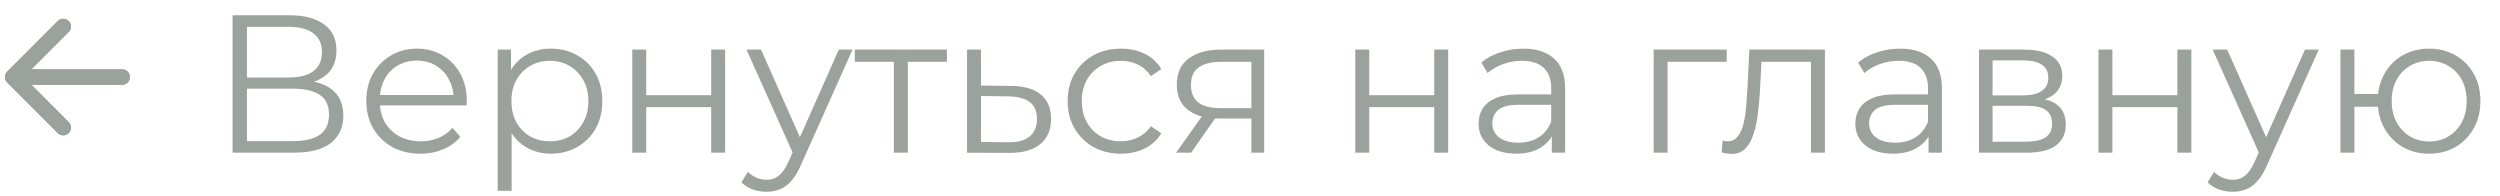 <?xml version="1.0" encoding="UTF-8"?> <svg xmlns="http://www.w3.org/2000/svg" width="191" height="15" viewBox="0 0 191 15" fill="none"><path d="M17.77 11.666V1.166H22.135C23.245 1.166 24.115 1.396 24.745 1.856C25.385 2.306 25.705 2.971 25.705 3.851C25.705 4.721 25.4 5.381 24.79 5.831C24.18 6.271 23.38 6.491 22.39 6.491L22.645 6.116C23.815 6.116 24.705 6.346 25.315 6.806C25.925 7.266 26.23 7.941 26.23 8.831C26.23 9.731 25.91 10.431 25.27 10.931C24.64 11.421 23.69 11.666 22.42 11.666H17.77ZM18.865 10.781H22.42C23.31 10.781 23.985 10.616 24.445 10.286C24.905 9.956 25.135 9.446 25.135 8.756C25.135 8.076 24.905 7.576 24.445 7.256C23.985 6.936 23.31 6.776 22.42 6.776H18.865V10.781ZM18.865 5.921H22.075C22.885 5.921 23.505 5.761 23.935 5.441C24.375 5.111 24.595 4.626 24.595 3.986C24.595 3.346 24.375 2.866 23.935 2.546C23.505 2.216 22.885 2.051 22.075 2.051H18.865V5.921ZM32.125 11.741C31.305 11.741 30.585 11.571 29.965 11.231C29.345 10.881 28.86 10.406 28.51 9.806C28.16 9.196 27.985 8.501 27.985 7.721C27.985 6.941 28.15 6.251 28.48 5.651C28.82 5.051 29.28 4.581 29.86 4.241C30.45 3.891 31.11 3.716 31.84 3.716C32.58 3.716 33.235 3.886 33.805 4.226C34.385 4.556 34.84 5.026 35.17 5.636C35.5 6.236 35.665 6.931 35.665 7.721C35.665 7.771 35.66 7.826 35.65 7.886C35.65 7.936 35.65 7.991 35.65 8.051H28.795V7.256H35.08L34.66 7.571C34.66 7.001 34.535 6.496 34.285 6.056C34.045 5.606 33.715 5.256 33.295 5.006C32.875 4.756 32.39 4.631 31.84 4.631C31.3 4.631 30.815 4.756 30.385 5.006C29.955 5.256 29.62 5.606 29.38 6.056C29.14 6.506 29.02 7.021 29.02 7.601V7.766C29.02 8.366 29.15 8.896 29.41 9.356C29.68 9.806 30.05 10.161 30.52 10.421C31 10.671 31.545 10.796 32.155 10.796C32.635 10.796 33.08 10.711 33.49 10.541C33.91 10.371 34.27 10.111 34.57 9.761L35.17 10.451C34.82 10.871 34.38 11.191 33.85 11.411C33.33 11.631 32.755 11.741 32.125 11.741ZM42.088 11.741C41.408 11.741 40.793 11.586 40.243 11.276C39.693 10.956 39.253 10.501 38.923 9.911C38.603 9.311 38.443 8.581 38.443 7.721C38.443 6.861 38.603 6.136 38.923 5.546C39.243 4.946 39.678 4.491 40.228 4.181C40.778 3.871 41.398 3.716 42.088 3.716C42.838 3.716 43.508 3.886 44.098 4.226C44.698 4.556 45.168 5.026 45.508 5.636C45.848 6.236 46.018 6.931 46.018 7.721C46.018 8.521 45.848 9.221 45.508 9.821C45.168 10.421 44.698 10.891 44.098 11.231C43.508 11.571 42.838 11.741 42.088 11.741ZM38.023 14.576V3.791H39.043V6.161L38.938 7.736L39.088 9.326V14.576H38.023ZM42.013 10.796C42.573 10.796 43.073 10.671 43.513 10.421C43.953 10.161 44.303 9.801 44.563 9.341C44.823 8.871 44.953 8.331 44.953 7.721C44.953 7.111 44.823 6.576 44.563 6.116C44.303 5.656 43.953 5.296 43.513 5.036C43.073 4.776 42.573 4.646 42.013 4.646C41.453 4.646 40.948 4.776 40.498 5.036C40.058 5.296 39.708 5.656 39.448 6.116C39.198 6.576 39.073 7.111 39.073 7.721C39.073 8.331 39.198 8.871 39.448 9.341C39.708 9.801 40.058 10.161 40.498 10.421C40.948 10.671 41.453 10.796 42.013 10.796ZM48.306 11.666V3.791H49.371V7.271H54.336V3.791H55.401V11.666H54.336V8.186H49.371V11.666H48.306ZM58.563 14.651C58.193 14.651 57.838 14.591 57.498 14.471C57.168 14.351 56.883 14.171 56.643 13.931L57.138 13.136C57.338 13.326 57.553 13.471 57.783 13.571C58.023 13.681 58.288 13.736 58.578 13.736C58.928 13.736 59.228 13.636 59.478 13.436C59.738 13.246 59.983 12.906 60.213 12.416L60.723 11.261L60.843 11.096L64.083 3.791H65.133L61.188 12.611C60.968 13.121 60.723 13.526 60.453 13.826C60.193 14.126 59.908 14.336 59.598 14.456C59.288 14.586 58.943 14.651 58.563 14.651ZM60.663 11.891L57.033 3.791H58.143L61.353 11.021L60.663 11.891ZM68.292 11.666V4.436L68.562 4.721H65.307V3.791H72.342V4.721H69.087L69.357 4.436V11.666H68.292ZM77.272 6.566C78.262 6.576 79.012 6.796 79.522 7.226C80.042 7.656 80.302 8.276 80.302 9.086C80.302 9.926 80.022 10.571 79.462 11.021C78.912 11.471 78.112 11.691 77.062 11.681L73.882 11.666V3.791H74.947V6.536L77.272 6.566ZM77.002 10.871C77.732 10.881 78.282 10.736 78.652 10.436C79.032 10.126 79.222 9.676 79.222 9.086C79.222 8.496 79.037 8.066 78.667 7.796C78.297 7.516 77.742 7.371 77.002 7.361L74.947 7.331V10.841L77.002 10.871ZM85.634 11.741C84.854 11.741 84.154 11.571 83.534 11.231C82.924 10.881 82.444 10.406 82.094 9.806C81.744 9.196 81.569 8.501 81.569 7.721C81.569 6.931 81.744 6.236 82.094 5.636C82.444 5.036 82.924 4.566 83.534 4.226C84.154 3.886 84.854 3.716 85.634 3.716C86.304 3.716 86.909 3.846 87.449 4.106C87.989 4.366 88.414 4.756 88.724 5.276L87.929 5.816C87.659 5.416 87.324 5.121 86.924 4.931C86.524 4.741 86.089 4.646 85.619 4.646C85.059 4.646 84.554 4.776 84.104 5.036C83.654 5.286 83.299 5.641 83.039 6.101C82.779 6.561 82.649 7.101 82.649 7.721C82.649 8.341 82.779 8.881 83.039 9.341C83.299 9.801 83.654 10.161 84.104 10.421C84.554 10.671 85.059 10.796 85.619 10.796C86.089 10.796 86.524 10.701 86.924 10.511C87.324 10.321 87.659 10.031 87.929 9.641L88.724 10.181C88.414 10.691 87.989 11.081 87.449 11.351C86.909 11.611 86.304 11.741 85.634 11.741ZM95.608 11.666V8.831L95.803 9.056H93.133C92.123 9.056 91.333 8.836 90.763 8.396C90.193 7.956 89.908 7.316 89.908 6.476C89.908 5.576 90.213 4.906 90.823 4.466C91.433 4.016 92.248 3.791 93.268 3.791H96.583V11.666H95.608ZM89.848 11.666L92.008 8.636H93.118L91.003 11.666H89.848ZM95.608 8.516V4.406L95.803 4.721H93.298C92.568 4.721 91.998 4.861 91.588 5.141C91.188 5.421 90.988 5.876 90.988 6.506C90.988 7.676 91.733 8.261 93.223 8.261H95.803L95.608 8.516ZM103.545 11.666V3.791H104.61V7.271H109.575V3.791H110.64V11.666H109.575V8.186H104.61V11.666H103.545ZM118.557 11.666V9.926L118.512 9.641V6.731C118.512 6.061 118.322 5.546 117.942 5.186C117.572 4.826 117.017 4.646 116.277 4.646C115.767 4.646 115.282 4.731 114.822 4.901C114.362 5.071 113.972 5.296 113.652 5.576L113.172 4.781C113.572 4.441 114.052 4.181 114.612 4.001C115.172 3.811 115.762 3.716 116.382 3.716C117.402 3.716 118.187 3.971 118.737 4.481C119.297 4.981 119.577 5.746 119.577 6.776V11.666H118.557ZM115.842 11.741C115.252 11.741 114.737 11.646 114.297 11.456C113.867 11.256 113.537 10.986 113.307 10.646C113.077 10.296 112.962 9.896 112.962 9.446C112.962 9.036 113.057 8.666 113.247 8.336C113.447 7.996 113.767 7.726 114.207 7.526C114.657 7.316 115.257 7.211 116.007 7.211H118.722V8.006H116.037C115.277 8.006 114.747 8.141 114.447 8.411C114.157 8.681 114.012 9.016 114.012 9.416C114.012 9.866 114.187 10.226 114.537 10.496C114.887 10.766 115.377 10.901 116.007 10.901C116.607 10.901 117.122 10.766 117.552 10.496C117.992 10.216 118.312 9.816 118.512 9.296L118.752 10.031C118.552 10.551 118.202 10.966 117.702 11.276C117.212 11.586 116.592 11.741 115.842 11.741ZM126.338 11.666V3.791H131.918V4.721H127.133L127.403 4.451V11.666H126.338ZM131.534 11.651L131.609 10.736C131.679 10.746 131.744 10.761 131.804 10.781C131.874 10.791 131.934 10.796 131.984 10.796C132.304 10.796 132.559 10.676 132.749 10.436C132.949 10.196 133.099 9.876 133.199 9.476C133.299 9.076 133.369 8.626 133.409 8.126C133.449 7.616 133.484 7.106 133.514 6.596L133.649 3.791H139.424V11.666H138.359V4.406L138.629 4.721H134.339L134.594 4.391L134.474 6.671C134.444 7.351 134.389 8.001 134.309 8.621C134.239 9.241 134.124 9.786 133.964 10.256C133.814 10.726 133.604 11.096 133.334 11.366C133.064 11.626 132.719 11.756 132.299 11.756C132.179 11.756 132.054 11.746 131.924 11.726C131.804 11.706 131.674 11.681 131.534 11.651ZM147.342 11.666V9.926L147.297 9.641V6.731C147.297 6.061 147.107 5.546 146.727 5.186C146.357 4.826 145.802 4.646 145.062 4.646C144.552 4.646 144.067 4.731 143.607 4.901C143.147 5.071 142.757 5.296 142.437 5.576L141.957 4.781C142.357 4.441 142.837 4.181 143.397 4.001C143.957 3.811 144.547 3.716 145.167 3.716C146.187 3.716 146.972 3.971 147.522 4.481C148.082 4.981 148.362 5.746 148.362 6.776V11.666H147.342ZM144.627 11.741C144.037 11.741 143.522 11.646 143.082 11.456C142.652 11.256 142.322 10.986 142.092 10.646C141.862 10.296 141.747 9.896 141.747 9.446C141.747 9.036 141.842 8.666 142.032 8.336C142.232 7.996 142.552 7.726 142.992 7.526C143.442 7.316 144.042 7.211 144.792 7.211H147.507V8.006H144.822C144.062 8.006 143.532 8.141 143.232 8.411C142.942 8.681 142.797 9.016 142.797 9.416C142.797 9.866 142.972 10.226 143.322 10.496C143.672 10.766 144.162 10.901 144.792 10.901C145.392 10.901 145.907 10.766 146.337 10.496C146.777 10.216 147.097 9.816 147.297 9.296L147.537 10.031C147.337 10.551 146.987 10.966 146.487 11.276C145.997 11.586 145.377 11.741 144.627 11.741ZM151.197 11.666V3.791H154.677C155.567 3.791 156.267 3.961 156.777 4.301C157.297 4.641 157.557 5.141 157.557 5.801C157.557 6.441 157.312 6.936 156.822 7.286C156.332 7.626 155.687 7.796 154.887 7.796L155.097 7.481C156.037 7.481 156.727 7.656 157.167 8.006C157.607 8.356 157.827 8.861 157.827 9.521C157.827 10.201 157.577 10.731 157.077 11.111C156.587 11.481 155.822 11.666 154.782 11.666H151.197ZM152.232 10.826H154.737C155.407 10.826 155.912 10.721 156.252 10.511C156.602 10.291 156.777 9.941 156.777 9.461C156.777 8.981 156.622 8.631 156.312 8.411C156.002 8.191 155.512 8.081 154.842 8.081H152.232V10.826ZM152.232 7.286H154.602C155.212 7.286 155.677 7.171 155.997 6.941C156.327 6.711 156.492 6.376 156.492 5.936C156.492 5.496 156.327 5.166 155.997 4.946C155.677 4.726 155.212 4.616 154.602 4.616H152.232V7.286ZM160.323 11.666V3.791H161.388V7.271H166.353V3.791H167.418V11.666H166.353V8.186H161.388V11.666H160.323ZM170.58 14.651C170.21 14.651 169.855 14.591 169.515 14.471C169.185 14.351 168.9 14.171 168.66 13.931L169.155 13.136C169.355 13.326 169.57 13.471 169.8 13.571C170.04 13.681 170.305 13.736 170.595 13.736C170.945 13.736 171.245 13.636 171.495 13.436C171.755 13.246 172 12.906 172.23 12.416L172.74 11.261L172.86 11.096L176.1 3.791H177.15L173.205 12.611C172.985 13.121 172.74 13.526 172.47 13.826C172.21 14.126 171.925 14.336 171.615 14.456C171.305 14.586 170.96 14.651 170.58 14.651ZM172.68 11.891L169.05 3.791H170.16L173.37 11.021L172.68 11.891ZM178.809 11.666V3.791H179.874V7.181H182.274V8.156H179.874V11.666H178.809ZM185.589 11.741C184.839 11.741 184.164 11.571 183.564 11.231C182.974 10.881 182.509 10.406 182.169 9.806C181.829 9.196 181.659 8.501 181.659 7.721C181.659 6.931 181.829 6.236 182.169 5.636C182.509 5.036 182.974 4.566 183.564 4.226C184.164 3.886 184.839 3.716 185.589 3.716C186.339 3.716 187.009 3.886 187.599 4.226C188.189 4.566 188.654 5.036 188.994 5.636C189.334 6.236 189.504 6.931 189.504 7.721C189.504 8.501 189.334 9.196 188.994 9.806C188.654 10.406 188.189 10.881 187.599 11.231C187.009 11.571 186.339 11.741 185.589 11.741ZM185.589 10.811C186.139 10.811 186.629 10.681 187.059 10.421C187.489 10.161 187.829 9.801 188.079 9.341C188.329 8.871 188.454 8.331 188.454 7.721C188.454 7.101 188.329 6.561 188.079 6.101C187.829 5.641 187.489 5.286 187.059 5.036C186.629 4.776 186.139 4.646 185.589 4.646C185.049 4.646 184.559 4.776 184.119 5.036C183.689 5.286 183.349 5.641 183.099 6.101C182.849 6.561 182.724 7.101 182.724 7.721C182.724 8.331 182.849 8.871 183.099 9.341C183.349 9.801 183.689 10.161 184.119 10.421C184.559 10.681 185.049 10.811 185.589 10.811Z" fill="#9BA19D"></path><path d="M4.83 9.747L0.971 5.887M0.971 5.887L4.83 2.027M0.971 5.887H9.333" stroke="#9BA19D" stroke-width="1.183" stroke-linecap="round" stroke-linejoin="round"></path><path d="M4.83 9.747L0.971 5.887M0.971 5.887L4.83 2.027M0.971 5.887H9.333" stroke="#9BA19D" stroke-width="1.183" stroke-linecap="round" stroke-linejoin="round"></path></svg> 